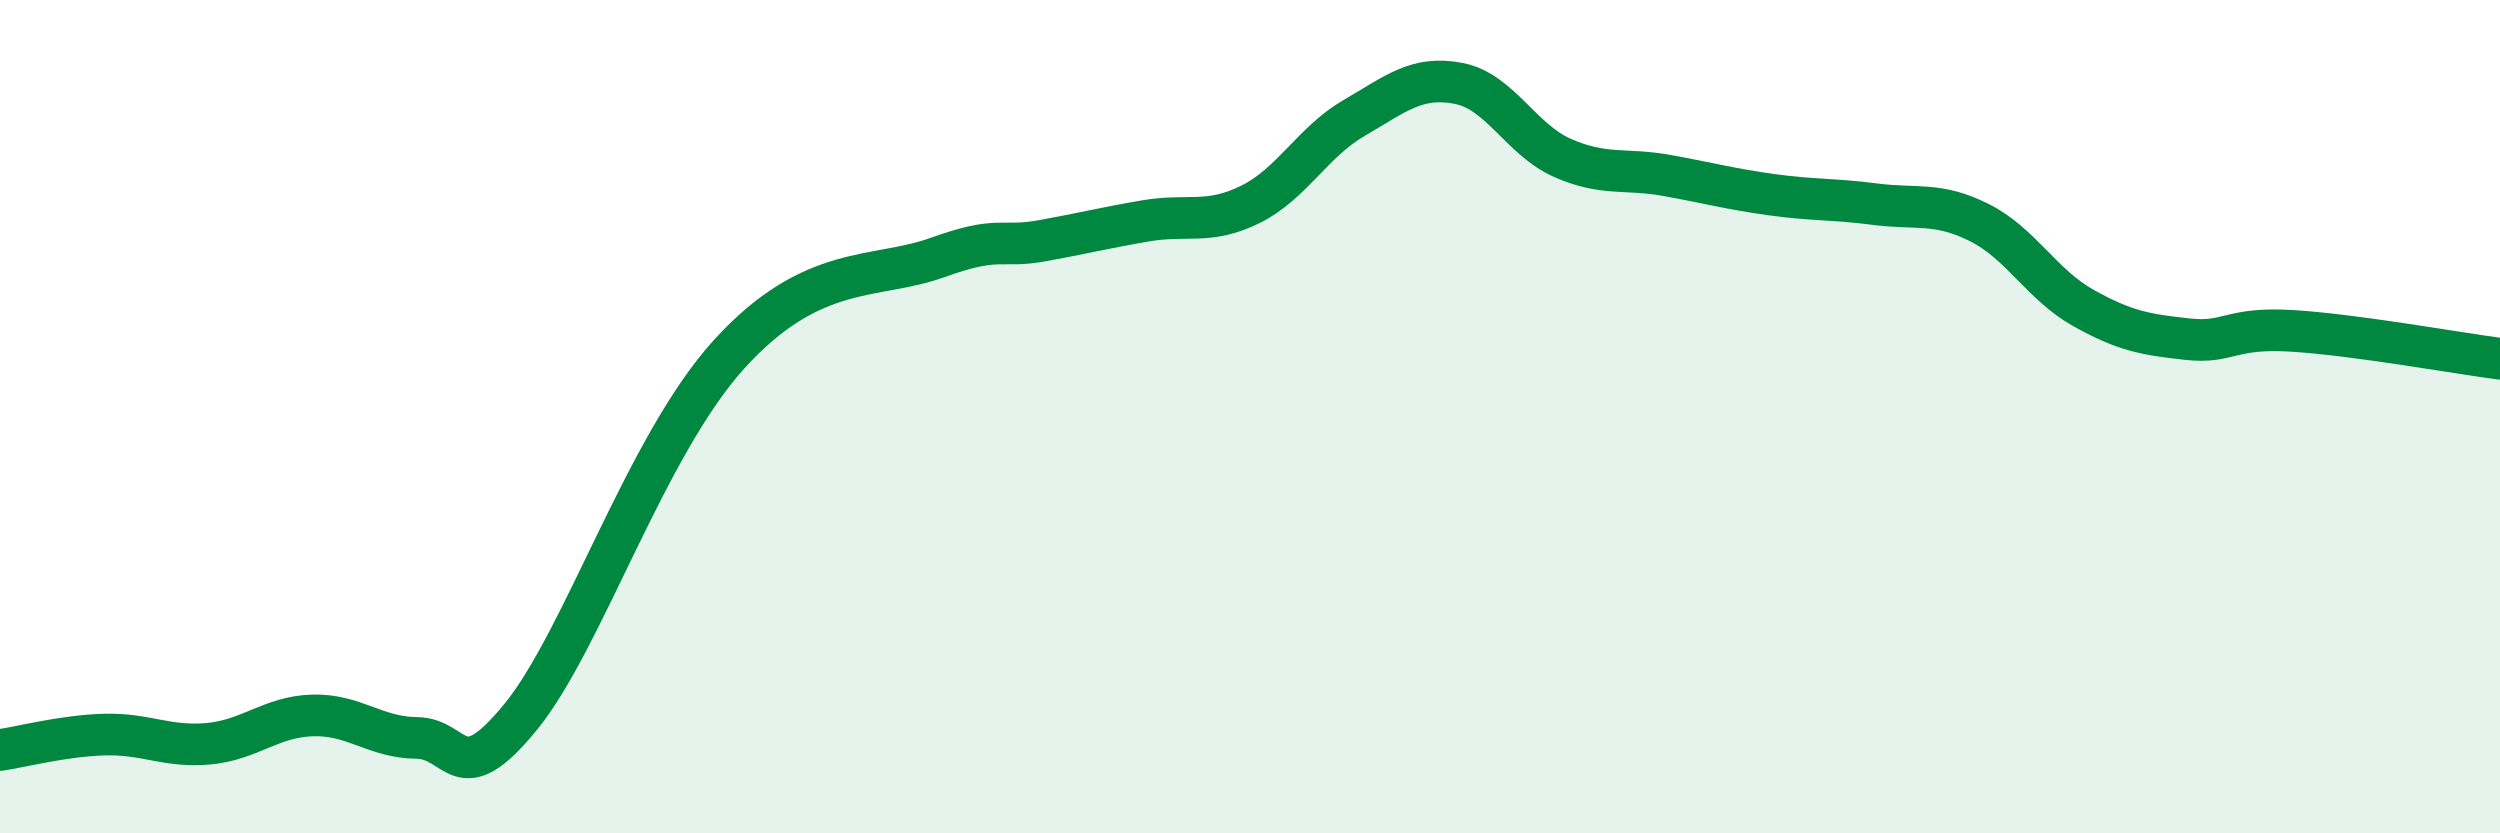 
    <svg width="60" height="20" viewBox="0 0 60 20" xmlns="http://www.w3.org/2000/svg">
      <path
        d="M 0,18 C 0.5,17.93 1.5,17.66 2.5,17.63 C 3.5,17.6 4,17.94 5,17.85 C 6,17.76 6.5,17.2 7.5,17.17 C 8.5,17.14 9,17.7 10,17.71 C 11,17.72 11,19.04 12.5,17.2 C 14,15.36 15.5,10.7 17.5,8.5 C 19.5,6.3 21,6.72 22.5,6.18 C 24,5.64 24,5.96 25,5.78 C 26,5.6 26.5,5.47 27.5,5.3 C 28.5,5.13 29,5.4 30,4.91 C 31,4.42 31.5,3.41 32.5,2.83 C 33.5,2.25 34,1.81 35,2 C 36,2.19 36.5,3.35 37.5,3.79 C 38.5,4.23 39,4.03 40,4.21 C 41,4.39 41.5,4.53 42.5,4.67 C 43.5,4.81 44,4.77 45,4.9 C 46,5.03 46.5,4.84 47.5,5.34 C 48.5,5.84 49,6.83 50,7.39 C 51,7.95 51.5,8.03 52.5,8.14 C 53.5,8.25 53.5,7.85 55,7.94 C 56.5,8.03 59,8.48 60,8.61L60 20L0 20Z"
        fill="#008740"
        opacity="0.1"
        stroke-linecap="round"
        stroke-linejoin="round"
      />
      <path
        d="M 0,18 C 0.5,17.93 1.5,17.66 2.5,17.63 C 3.5,17.6 4,17.94 5,17.85 C 6,17.76 6.5,17.2 7.5,17.17 C 8.5,17.14 9,17.7 10,17.71 C 11,17.72 11,19.04 12.5,17.2 C 14,15.36 15.5,10.7 17.5,8.5 C 19.5,6.3 21,6.72 22.5,6.18 C 24,5.64 24,5.96 25,5.78 C 26,5.6 26.5,5.47 27.5,5.3 C 28.5,5.13 29,5.4 30,4.91 C 31,4.42 31.5,3.41 32.5,2.83 C 33.5,2.25 34,1.81 35,2 C 36,2.19 36.5,3.35 37.5,3.79 C 38.5,4.23 39,4.03 40,4.21 C 41,4.39 41.5,4.53 42.5,4.67 C 43.5,4.81 44,4.77 45,4.9 C 46,5.03 46.5,4.84 47.5,5.34 C 48.5,5.84 49,6.83 50,7.39 C 51,7.95 51.5,8.03 52.5,8.14 C 53.5,8.25 53.5,7.85 55,7.94 C 56.5,8.03 59,8.48 60,8.61"
        stroke="#008740"
        stroke-width="1"
        fill="none"
        stroke-linecap="round"
        stroke-linejoin="round"
      />
    </svg>
  